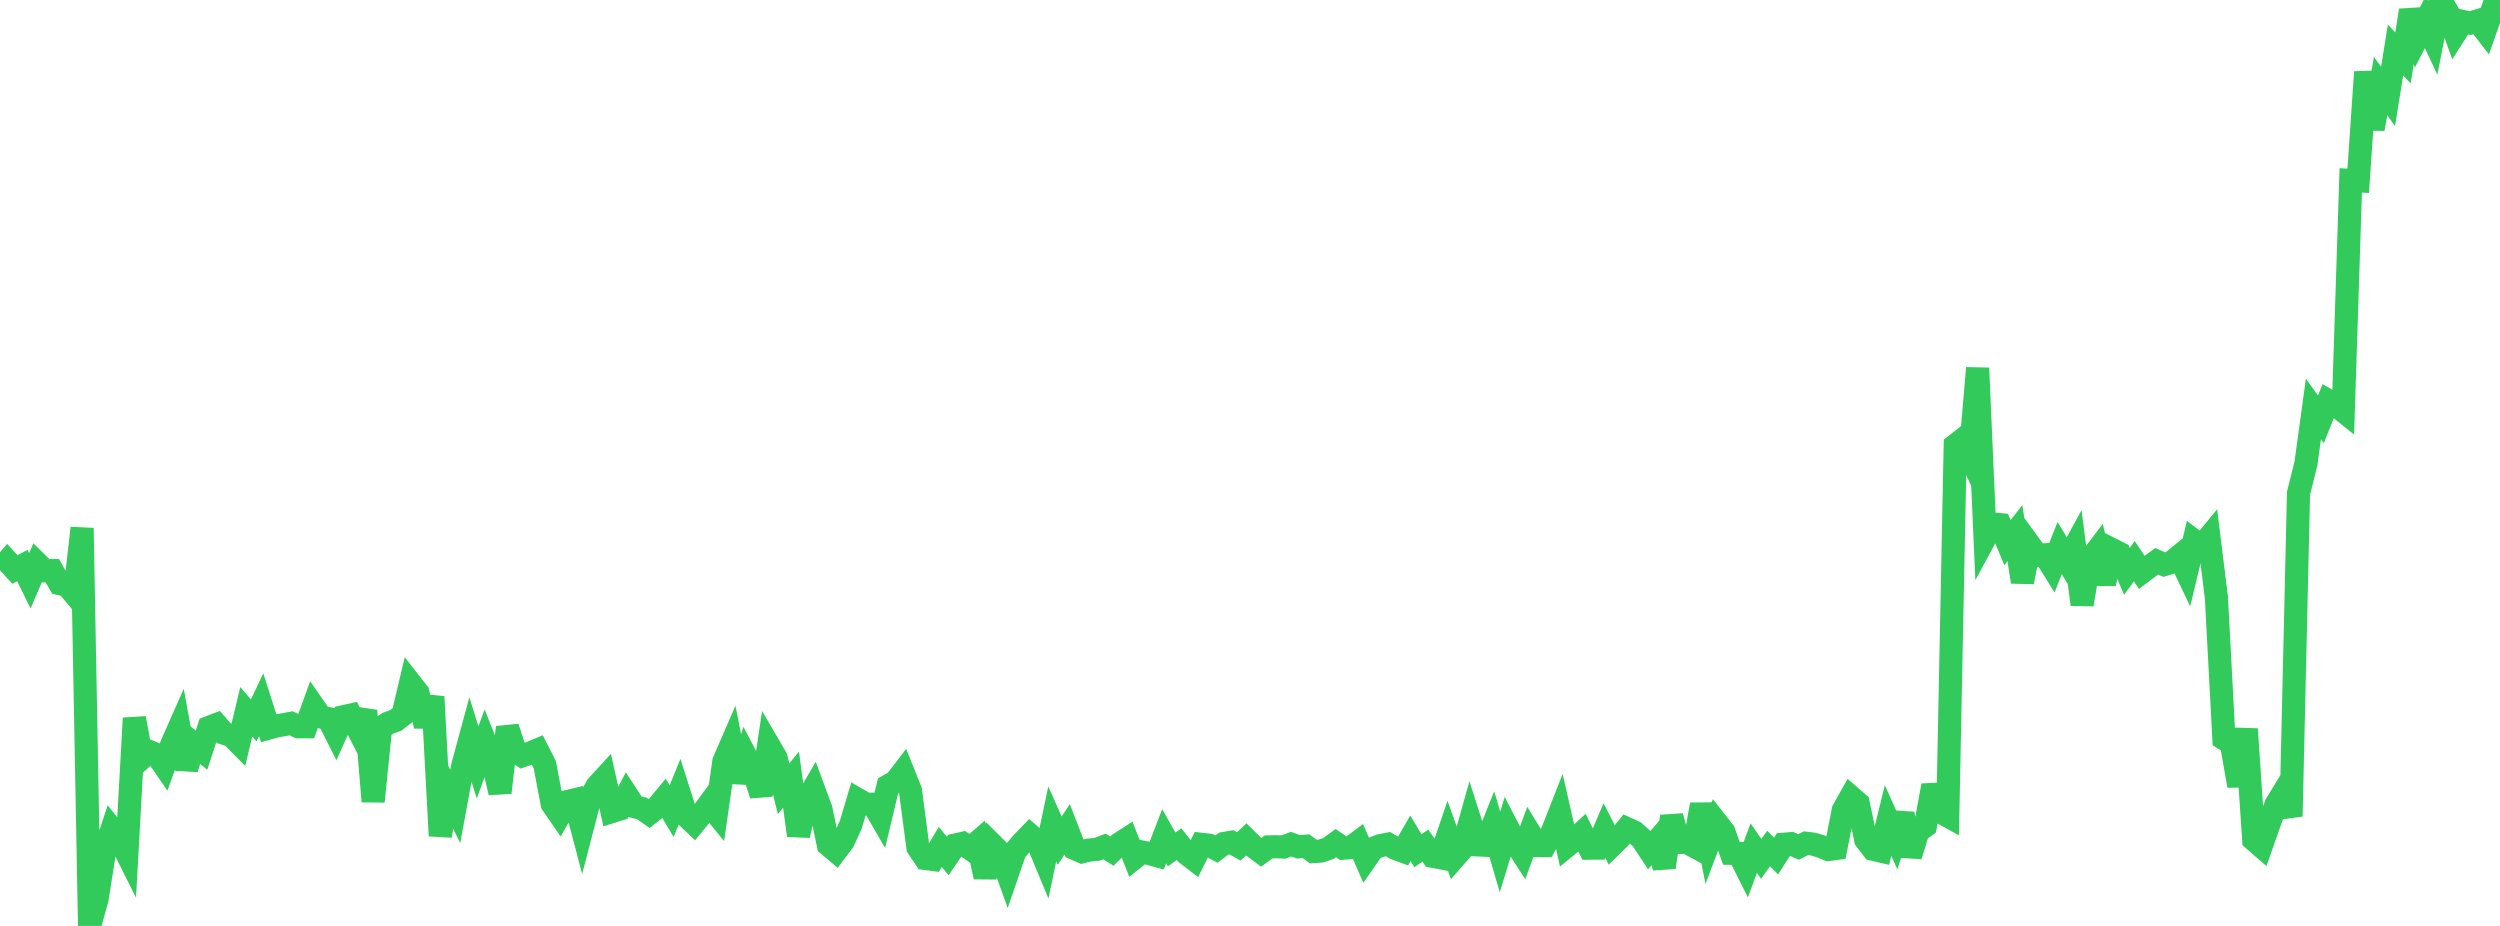 <?xml version="1.0" standalone="no"?>
<!DOCTYPE svg PUBLIC "-//W3C//DTD SVG 1.1//EN" "http://www.w3.org/Graphics/SVG/1.1/DTD/svg11.dtd">

<svg width="135" height="50" viewBox="0 0 135 50" preserveAspectRatio="none" 
  xmlns="http://www.w3.org/2000/svg"
  xmlns:xlink="http://www.w3.org/1999/xlink">


<polyline points="0.0, 30.784 0.403, 30.311 0.806, 30.75 1.209, 30.543 1.612, 31.363 2.015, 30.426 2.418, 30.824 2.821, 30.814 3.224, 31.515 3.627, 31.607 4.03, 32.09 4.433, 28.515 4.836, 50.0 5.239, 48.556 5.642, 45.992 6.045, 44.778 6.448, 45.285 6.851, 46.091 7.254, 38.783 7.657, 40.94 8.06, 40.586 8.463, 40.75 8.866, 41.337 9.269, 40.215 9.672, 39.304 10.075, 41.514 10.478, 40.182 10.881, 40.511 11.284, 39.282 11.687, 39.13 12.09, 39.592 12.493, 39.72 12.896, 40.125 13.299, 38.435 13.701, 38.902 14.104, 38.055 14.507, 39.317 14.91, 39.205 15.313, 39.135 15.716, 39.058 16.119, 39.244 16.522, 39.244 16.925, 38.136 17.328, 38.716 17.731, 38.806 18.134, 39.602 18.537, 38.704 18.94, 38.615 19.343, 39.401 19.746, 38.38 20.149, 43.278 20.552, 39.318 20.955, 39.051 21.358, 38.909 21.761, 38.602 22.164, 36.898 22.567, 37.414 22.97, 39.207 23.373, 37.623 23.776, 45.135 24.179, 42.72 24.582, 43.547 24.985, 41.367 25.388, 39.881 25.791, 41.169 26.194, 40.062 26.597, 41.076 27.0, 42.8 27.403, 39.275 27.806, 40.52 28.209, 40.81 28.612, 40.671 29.015, 40.503 29.418, 41.291 29.821, 43.416 30.224, 43.998 30.627, 43.288 31.03, 43.192 31.433, 44.727 31.836, 43.176 32.239, 42.451 32.642, 42.012 33.045, 43.823 33.448, 43.697 33.851, 42.937 34.254, 43.555 34.657, 43.654 35.06, 43.935 35.463, 43.615 35.866, 43.128 36.269, 43.801 36.672, 42.811 37.075, 44.078 37.478, 44.46 37.881, 43.969 38.284, 43.423 38.687, 43.919 39.09, 41.116 39.493, 40.189 39.896, 42.212 40.299, 40.886 40.701, 41.653 41.104, 42.929 41.507, 40.243 41.91, 40.934 42.313, 42.594 42.716, 42.1 43.119, 45.115 43.522, 43.292 43.925, 42.597 44.328, 43.688 44.731, 45.62 45.134, 45.959 45.537, 45.424 45.94, 44.542 46.343, 43.187 46.746, 43.421 47.149, 43.427 47.552, 44.124 47.955, 42.44 48.358, 42.214 48.761, 41.689 49.164, 42.695 49.567, 45.755 49.97, 46.357 50.373, 46.41 50.776, 45.733 51.179, 46.223 51.582, 45.631 51.985, 45.541 52.388, 45.826 52.791, 45.476 53.194, 47.354 53.597, 45.626 54.0, 46.028 54.403, 47.149 54.806, 45.977 55.209, 45.504 55.612, 45.088 56.015, 45.442 56.418, 46.414 56.821, 44.49 57.224, 45.399 57.627, 44.782 58.03, 45.821 58.433, 45.996 58.836, 45.898 59.239, 45.863 59.642, 45.709 60.045, 45.961 60.448, 45.567 60.851, 45.307 61.254, 46.332 61.657, 46.009 62.06, 46.09 62.463, 46.201 62.866, 45.155 63.269, 45.871 63.672, 45.583 64.075, 46.098 64.478, 46.406 64.881, 45.594 65.284, 45.638 65.687, 45.851 66.09, 45.551 66.493, 45.481 66.896, 45.705 67.299, 45.327 67.701, 45.726 68.104, 46.025 68.507, 45.733 68.91, 45.726 69.313, 45.74 69.716, 45.584 70.119, 45.727 70.522, 45.695 70.925, 45.986 71.328, 45.956 71.731, 45.817 72.134, 45.528 72.537, 45.802 72.94, 45.772 73.343, 45.471 73.746, 46.397 74.149, 45.817 74.552, 45.66 74.955, 45.584 75.358, 45.818 75.761, 45.966 76.164, 45.269 76.567, 45.939 76.97, 45.662 77.373, 46.239 77.776, 46.316 78.179, 45.137 78.582, 46.264 78.985, 45.803 79.388, 44.362 79.791, 45.624 80.194, 45.643 80.597, 44.635 81.0, 46.005 81.403, 44.684 81.806, 45.464 82.209, 46.088 82.612, 44.995 83.015, 45.655 83.418, 45.661 83.821, 44.93 84.224, 43.904 84.627, 45.672 85.03, 45.344 85.433, 44.972 85.836, 45.801 86.239, 45.798 86.642, 44.853 87.045, 45.649 87.448, 45.254 87.851, 44.748 88.254, 44.93 88.657, 45.294 89.06, 45.907 89.463, 45.437 89.866, 46.836 90.269, 44.086 90.672, 45.492 91.075, 45.478 91.478, 45.696 91.881, 43.445 92.284, 45.472 92.687, 44.408 93.09, 44.921 93.493, 46.079 93.896, 46.086 94.299, 46.89 94.701, 45.8 95.104, 46.378 95.507, 45.821 95.91, 46.225 96.313, 45.59 96.716, 45.558 97.119, 45.737 97.522, 45.534 97.925, 45.584 98.328, 45.707 98.731, 45.873 99.134, 45.817 99.537, 43.752 99.94, 43.032 100.343, 43.381 100.746, 45.337 101.149, 45.86 101.552, 45.954 101.955, 44.31 102.358, 45.204 102.761, 43.941 103.164, 46.214 103.567, 44.9 103.97, 44.6 104.373, 42.419 104.776, 43.841 105.179, 44.063 105.582, 24.048 105.985, 23.732 106.388, 24.615 106.791, 19.875 107.194, 29.04 107.597, 28.29 108.0, 28.33 108.403, 29.3 108.806, 28.791 109.209, 31.424 109.612, 29.441 110.015, 29.992 110.418, 29.962 110.821, 30.61 111.224, 29.593 111.627, 30.269 112.03, 29.533 112.433, 32.642 112.836, 30.268 113.239, 29.734 113.642, 31.51 114.045, 29.673 114.448, 29.876 114.851, 30.857 115.254, 30.306 115.657, 30.907 116.06, 30.604 116.463, 30.31 116.866, 30.488 117.269, 30.365 117.672, 30.037 118.075, 30.882 118.478, 29.202 118.881, 29.508 119.284, 29.019 119.687, 32.281 120.09, 39.886 120.493, 40.132 120.896, 42.435 121.299, 39.369 121.701, 45.344 122.104, 45.694 122.507, 44.55 122.91, 43.432 123.313, 42.775 123.716, 44.08 124.119, 26.638 124.522, 25.024 124.925, 22.083 125.328, 22.643 125.731, 21.64 126.134, 21.871 126.537, 22.195 126.94, 9.741 127.343, 9.763 127.746, 3.887 128.149, 6.965 128.552, 4.646 128.955, 5.209 129.358, 2.696 129.761, 3.134 130.164, 0.561 130.567, 1.968 130.97, 1.185 131.373, 2.042 131.776, 0.0 132.179, 0.666 132.582, 1.792 132.985, 1.159 133.388, 1.248 133.791, 1.126 134.194, 1.647 134.597, 0.497 135.0, 1.236" fill="none" stroke="#32ca5b" stroke-width="1.25"/>

</svg>